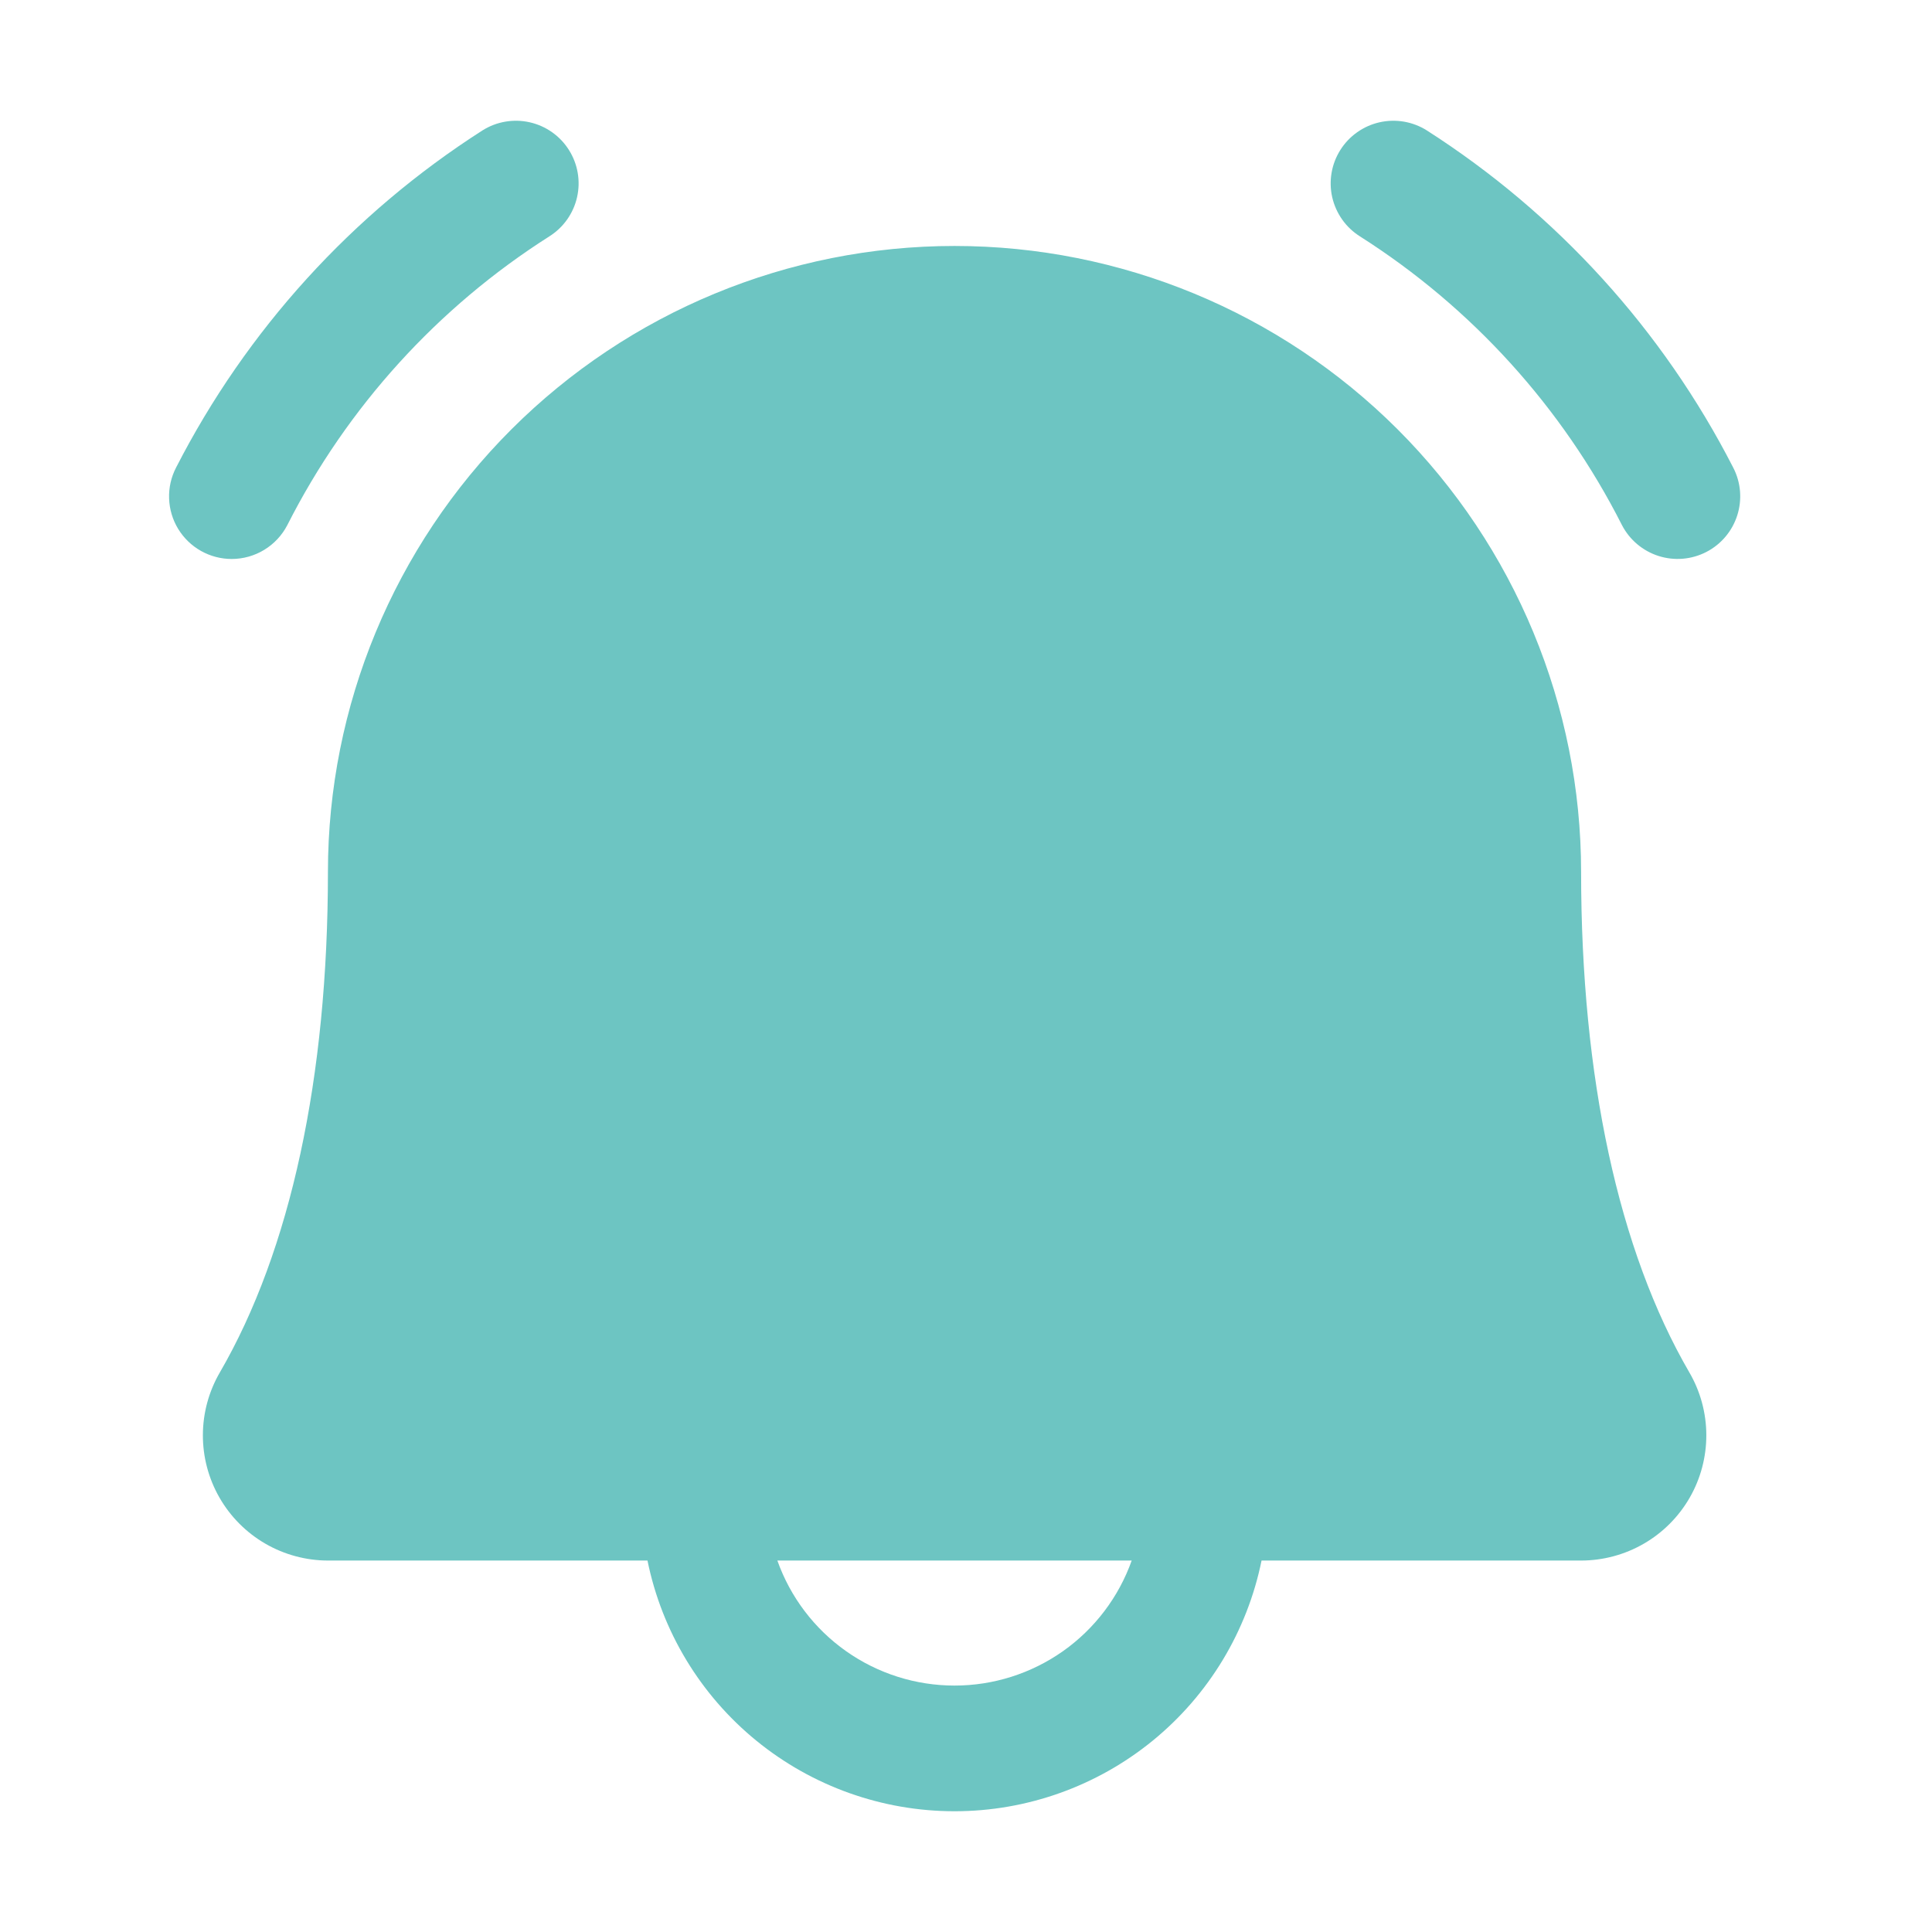 <svg width="80" height="80" viewBox="0 0 80 80" fill="none" xmlns="http://www.w3.org/2000/svg">
<g id="Icons/Notifications Bell">
<path id="Vector" d="M70.659 22.854C70.048 23.17 69.337 23.231 68.681 23.023C68.026 22.815 67.48 22.356 67.163 21.746C64.686 16.858 60.938 12.727 56.311 9.787C56.023 9.605 55.773 9.369 55.577 9.091C55.38 8.812 55.24 8.498 55.164 8.166C55.089 7.834 55.08 7.49 55.138 7.155C55.195 6.819 55.319 6.498 55.501 6.21C55.682 5.922 55.919 5.672 56.198 5.476C56.476 5.279 56.79 5.139 57.123 5.064C57.455 4.989 57.799 4.98 58.135 5.037C58.471 5.095 58.793 5.218 59.081 5.4C64.473 8.849 68.851 13.667 71.768 19.361C72.085 19.971 72.145 20.682 71.937 21.337C71.729 21.992 71.27 22.538 70.659 22.854ZM9.593 23.146C10.069 23.146 10.535 23.015 10.941 22.768C11.347 22.521 11.677 22.168 11.896 21.746C14.373 16.858 18.121 12.727 22.748 9.787C23.33 9.42 23.743 8.837 23.895 8.166C24.047 7.495 23.926 6.792 23.558 6.21C23.191 5.628 22.608 5.216 21.936 5.064C21.265 4.912 20.56 5.033 19.978 5.4C14.586 8.849 10.208 13.667 7.291 19.361C7.086 19.756 6.986 20.197 7.002 20.642C7.017 21.087 7.146 21.52 7.377 21.9C7.609 22.28 7.934 22.595 8.322 22.813C8.71 23.031 9.148 23.146 9.593 23.146ZM69.949 56.823C70.409 57.611 70.652 58.505 70.655 59.417C70.658 60.328 70.421 61.225 69.967 62.015C69.512 62.806 68.858 63.463 68.068 63.92C67.279 64.377 66.382 64.618 65.47 64.619H52.238C51.642 67.549 50.051 70.183 47.734 72.075C45.417 73.966 42.517 75 39.525 75C36.532 75 33.632 73.966 31.315 72.075C28.998 70.183 27.407 67.549 26.811 64.619H13.579C12.667 64.617 11.772 64.375 10.983 63.918C10.195 63.46 9.541 62.803 9.088 62.013C8.634 61.222 8.397 60.326 8.401 59.415C8.404 58.504 8.648 57.61 9.107 56.823C12.029 51.785 13.579 44.621 13.579 36.106C13.579 29.232 16.313 22.639 21.178 17.777C26.044 12.916 32.644 10.185 39.525 10.185C46.406 10.185 53.005 12.916 57.871 17.777C62.736 22.639 65.47 29.232 65.47 36.106C65.47 44.618 67.02 51.782 69.949 56.823ZM46.861 64.619H32.189C32.726 66.133 33.72 67.444 35.034 68.371C36.347 69.298 37.916 69.796 39.525 69.796C41.133 69.796 42.702 69.298 44.016 68.371C45.329 67.444 46.323 66.133 46.861 64.619Z" fill="#6DC5C2"/>
</g>
</svg>
